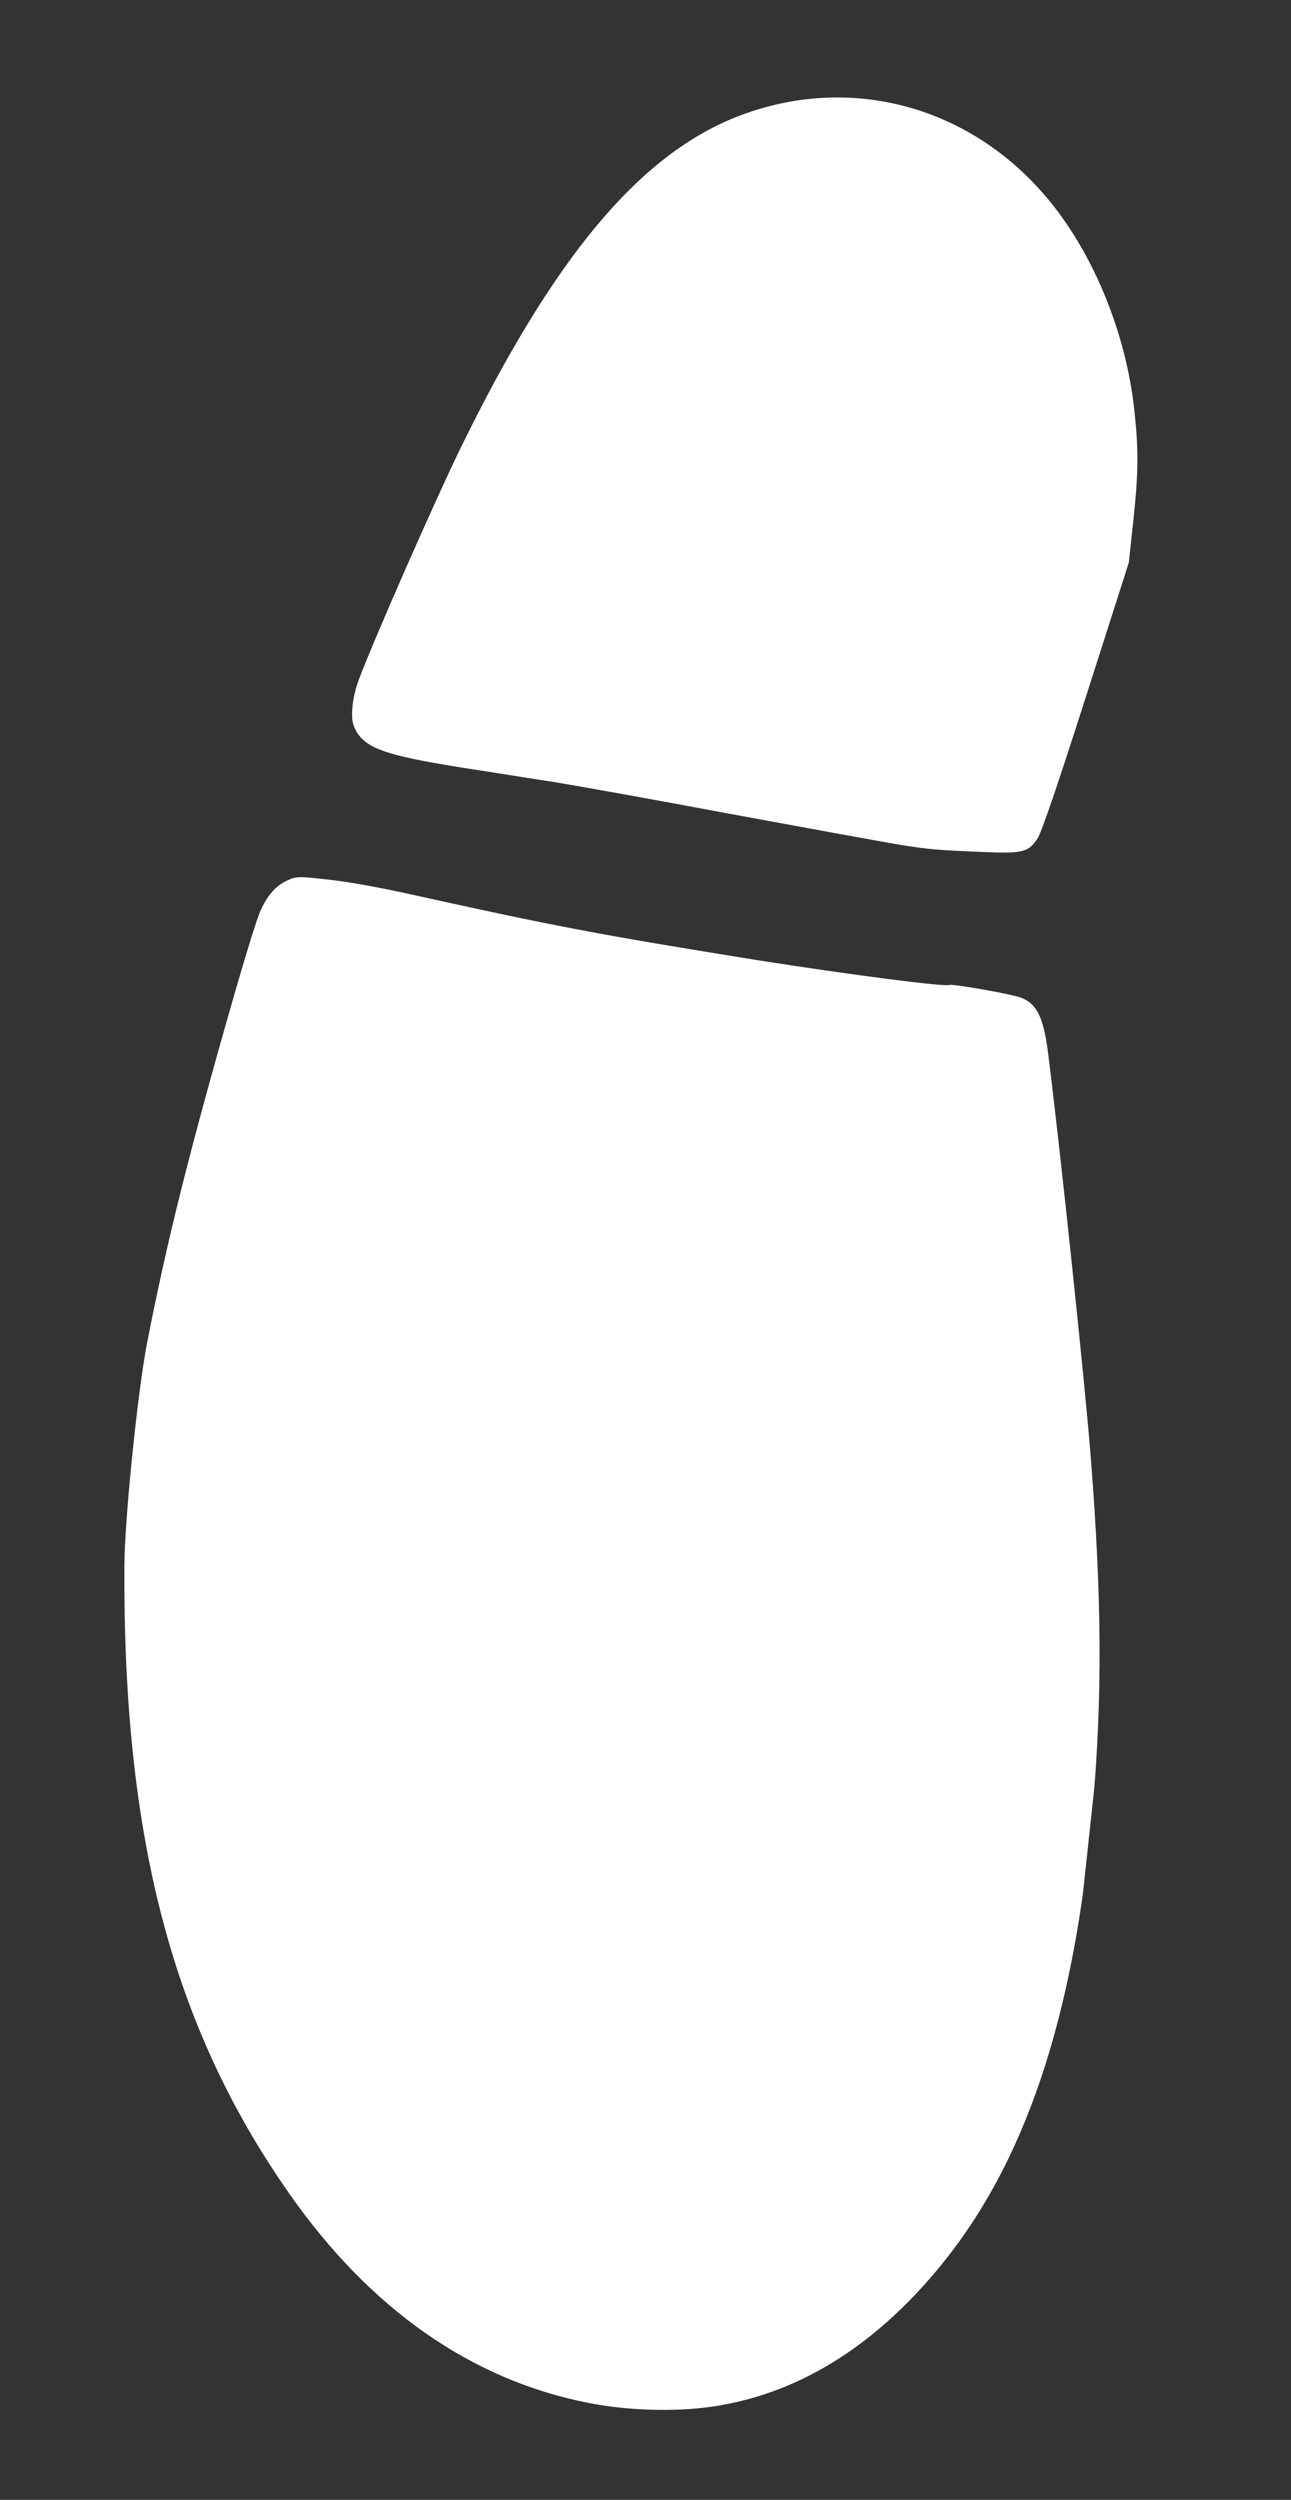<?xml version="1.0" encoding="UTF-8"?> <svg xmlns="http://www.w3.org/2000/svg" width="31" height="60" viewBox="0 0 31 60" fill="none"><rect x="0" y="0" width="31" height="60" fill="#333333" stroke="none"/><g clip-path="url(#clip0_32_688)"><path d="M14.134 57.674C11.318 57.124 8.888 55.422 6.948 52.652C4.141 48.647 2.952 44.117 2.987 37.581C2.99 36.496 3.304 33.419 3.526 32.265C3.999 29.826 4.55 27.611 5.658 23.762C5.904 22.91 6.164 22.07 6.239 21.897C6.412 21.492 6.622 21.256 6.909 21.127C7.121 21.031 7.182 21.032 7.9 21.114C8.374 21.165 9.132 21.303 9.897 21.473C13.38 22.244 14.411 22.437 18.154 23.04C20.369 23.39 22.691 23.691 22.8 23.641C22.87 23.607 24.342 23.868 24.529 23.95C24.909 24.104 25.064 24.436 25.174 25.331C25.472 27.698 26.057 33.258 26.194 35.004C26.459 38.401 26.473 40.727 26.235 43.429C25.791 48.435 24.617 51.936 22.529 54.45C20.943 56.363 19.107 57.478 17.072 57.767C16.172 57.892 15.068 57.857 14.134 57.674Z" fill="white"></path><path d="M21.568 20.269C21.163 20.2 19.369 19.873 17.575 19.542C15.781 19.205 13.85 18.858 13.278 18.766C12.705 18.679 11.763 18.526 11.175 18.437C9.158 18.118 8.697 17.945 8.491 17.411C8.412 17.196 8.463 16.716 8.62 16.304C8.975 15.355 10.446 12.01 11.073 10.728C13.304 6.163 15.36 3.712 17.71 2.796C20.404 1.746 23.338 2.541 25.206 4.829C26.277 6.137 27.039 8.017 27.236 9.83C27.341 10.777 27.337 11.34 27.218 12.458L27.105 13.505L26.082 16.702C25.408 18.81 25.011 19.972 24.918 20.117C24.713 20.441 24.564 20.487 23.733 20.454C22.511 20.406 22.322 20.391 21.568 20.269Z" fill="white"></path></g><defs><clipPath id="clip0_32_688"><rect width="24" height="57" fill="white" transform="matrix(-0.994 -0.107 -0.107 0.994 30.572 3.008)"></rect></clipPath></defs></svg> 